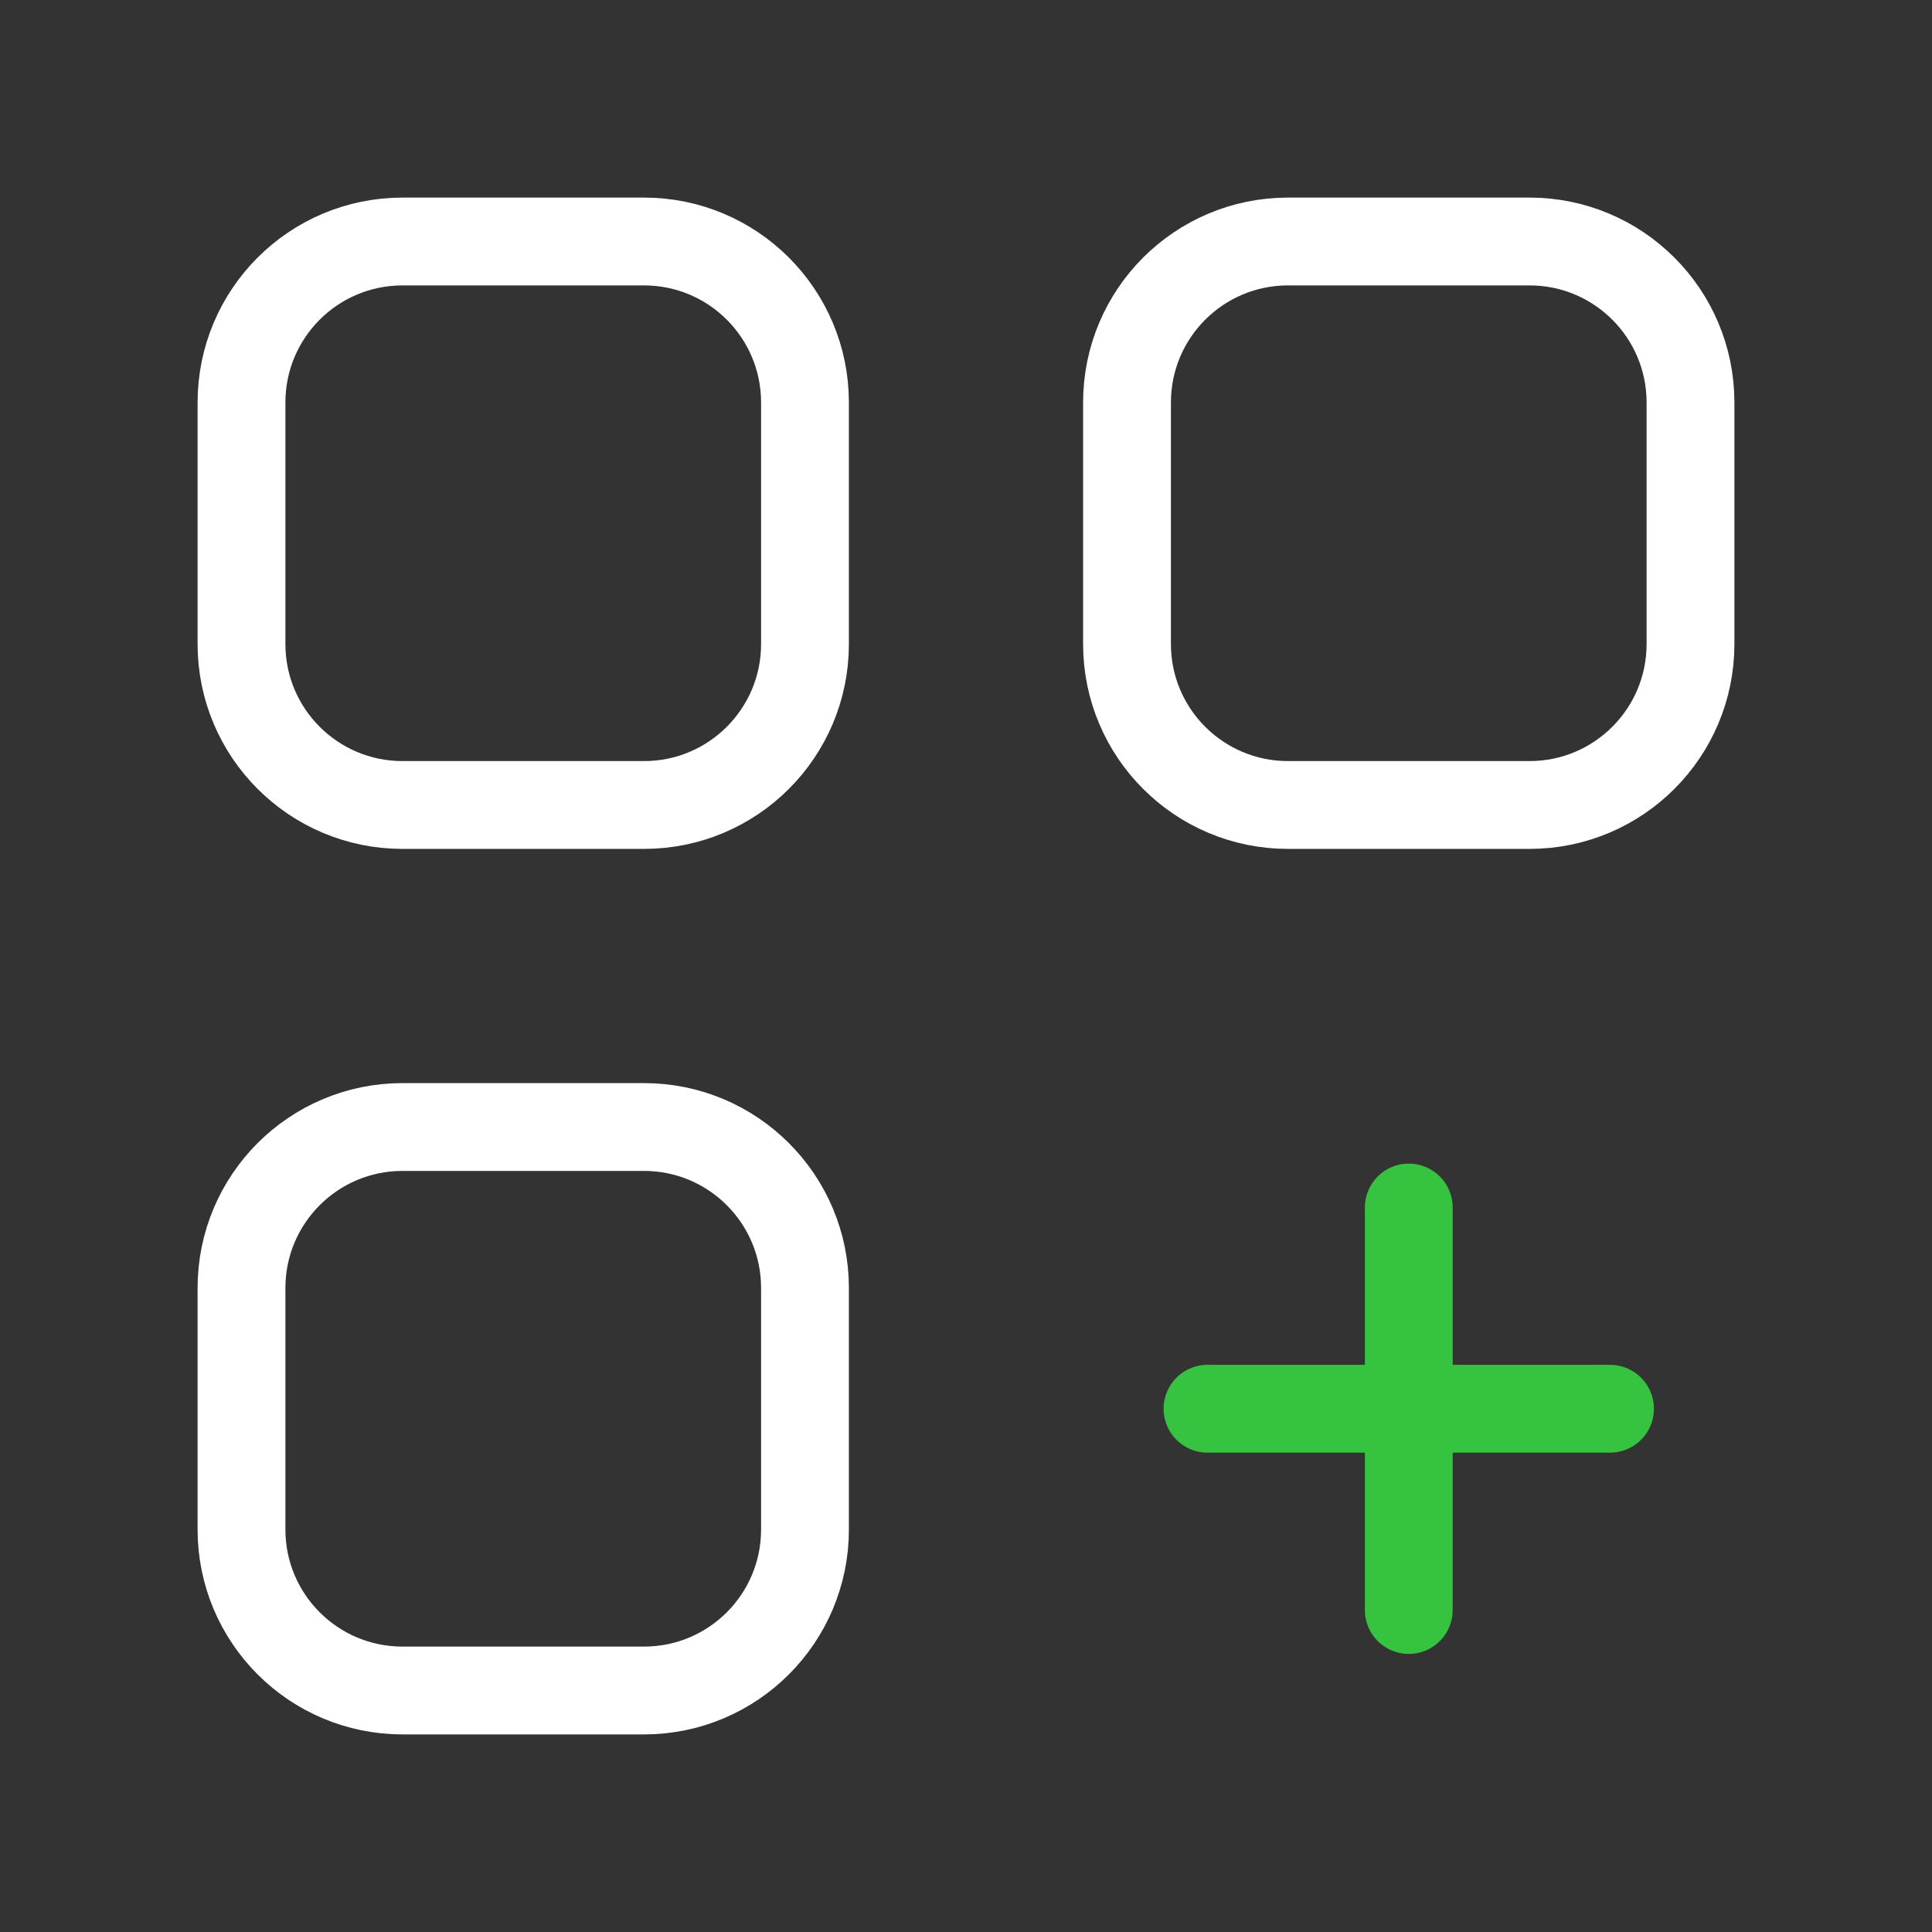 <svg width="44" height="44" viewBox="0 0 44 44" fill="none" xmlns="http://www.w3.org/2000/svg">
<rect x="0" y="0" width="44" height="44" fill="#333333" stroke="none"/>
<path fill-rule="evenodd" clip-rule="evenodd" d="M14.667 18.333H9.167C7.141 18.333 5.5 16.692 5.5 14.667V9.167C5.5 7.141 7.141 5.5 9.167 5.5H14.667C16.692 5.5 18.333 7.141 18.333 9.167V14.667C18.333 16.692 16.692 18.333 14.667 18.333Z" stroke="white" stroke-width="2" stroke-linecap="round" stroke-linejoin="round"/>
<path fill-rule="evenodd" clip-rule="evenodd" d="M34.834 18.333H29.334C27.308 18.333 25.667 16.692 25.667 14.667V9.167C25.667 7.141 27.308 5.5 29.334 5.5H34.834C36.859 5.5 38.5 7.141 38.5 9.167V14.667C38.5 16.692 36.859 18.333 34.834 18.333Z" stroke="white" stroke-width="2" stroke-linecap="round" stroke-linejoin="round"/>
<path fill-rule="evenodd" clip-rule="evenodd" d="M14.667 38.5H9.167C7.141 38.5 5.5 36.859 5.5 34.833V29.333C5.5 27.308 7.141 25.667 9.167 25.667H14.667C16.692 25.667 18.333 27.308 18.333 29.333V34.833C18.333 36.859 16.692 38.5 14.667 38.5Z" stroke="white" stroke-width="2" stroke-linecap="round" stroke-linejoin="round"/>
<path d="M32.084 27.5V36.667" stroke="#36C33F" stroke-width="2" stroke-linecap="round" stroke-linejoin="round"/>
<path d="M36.667 32.083H27.5" stroke="#36C33F" stroke-width="2" stroke-linecap="round" stroke-linejoin="round"/>
</svg>
